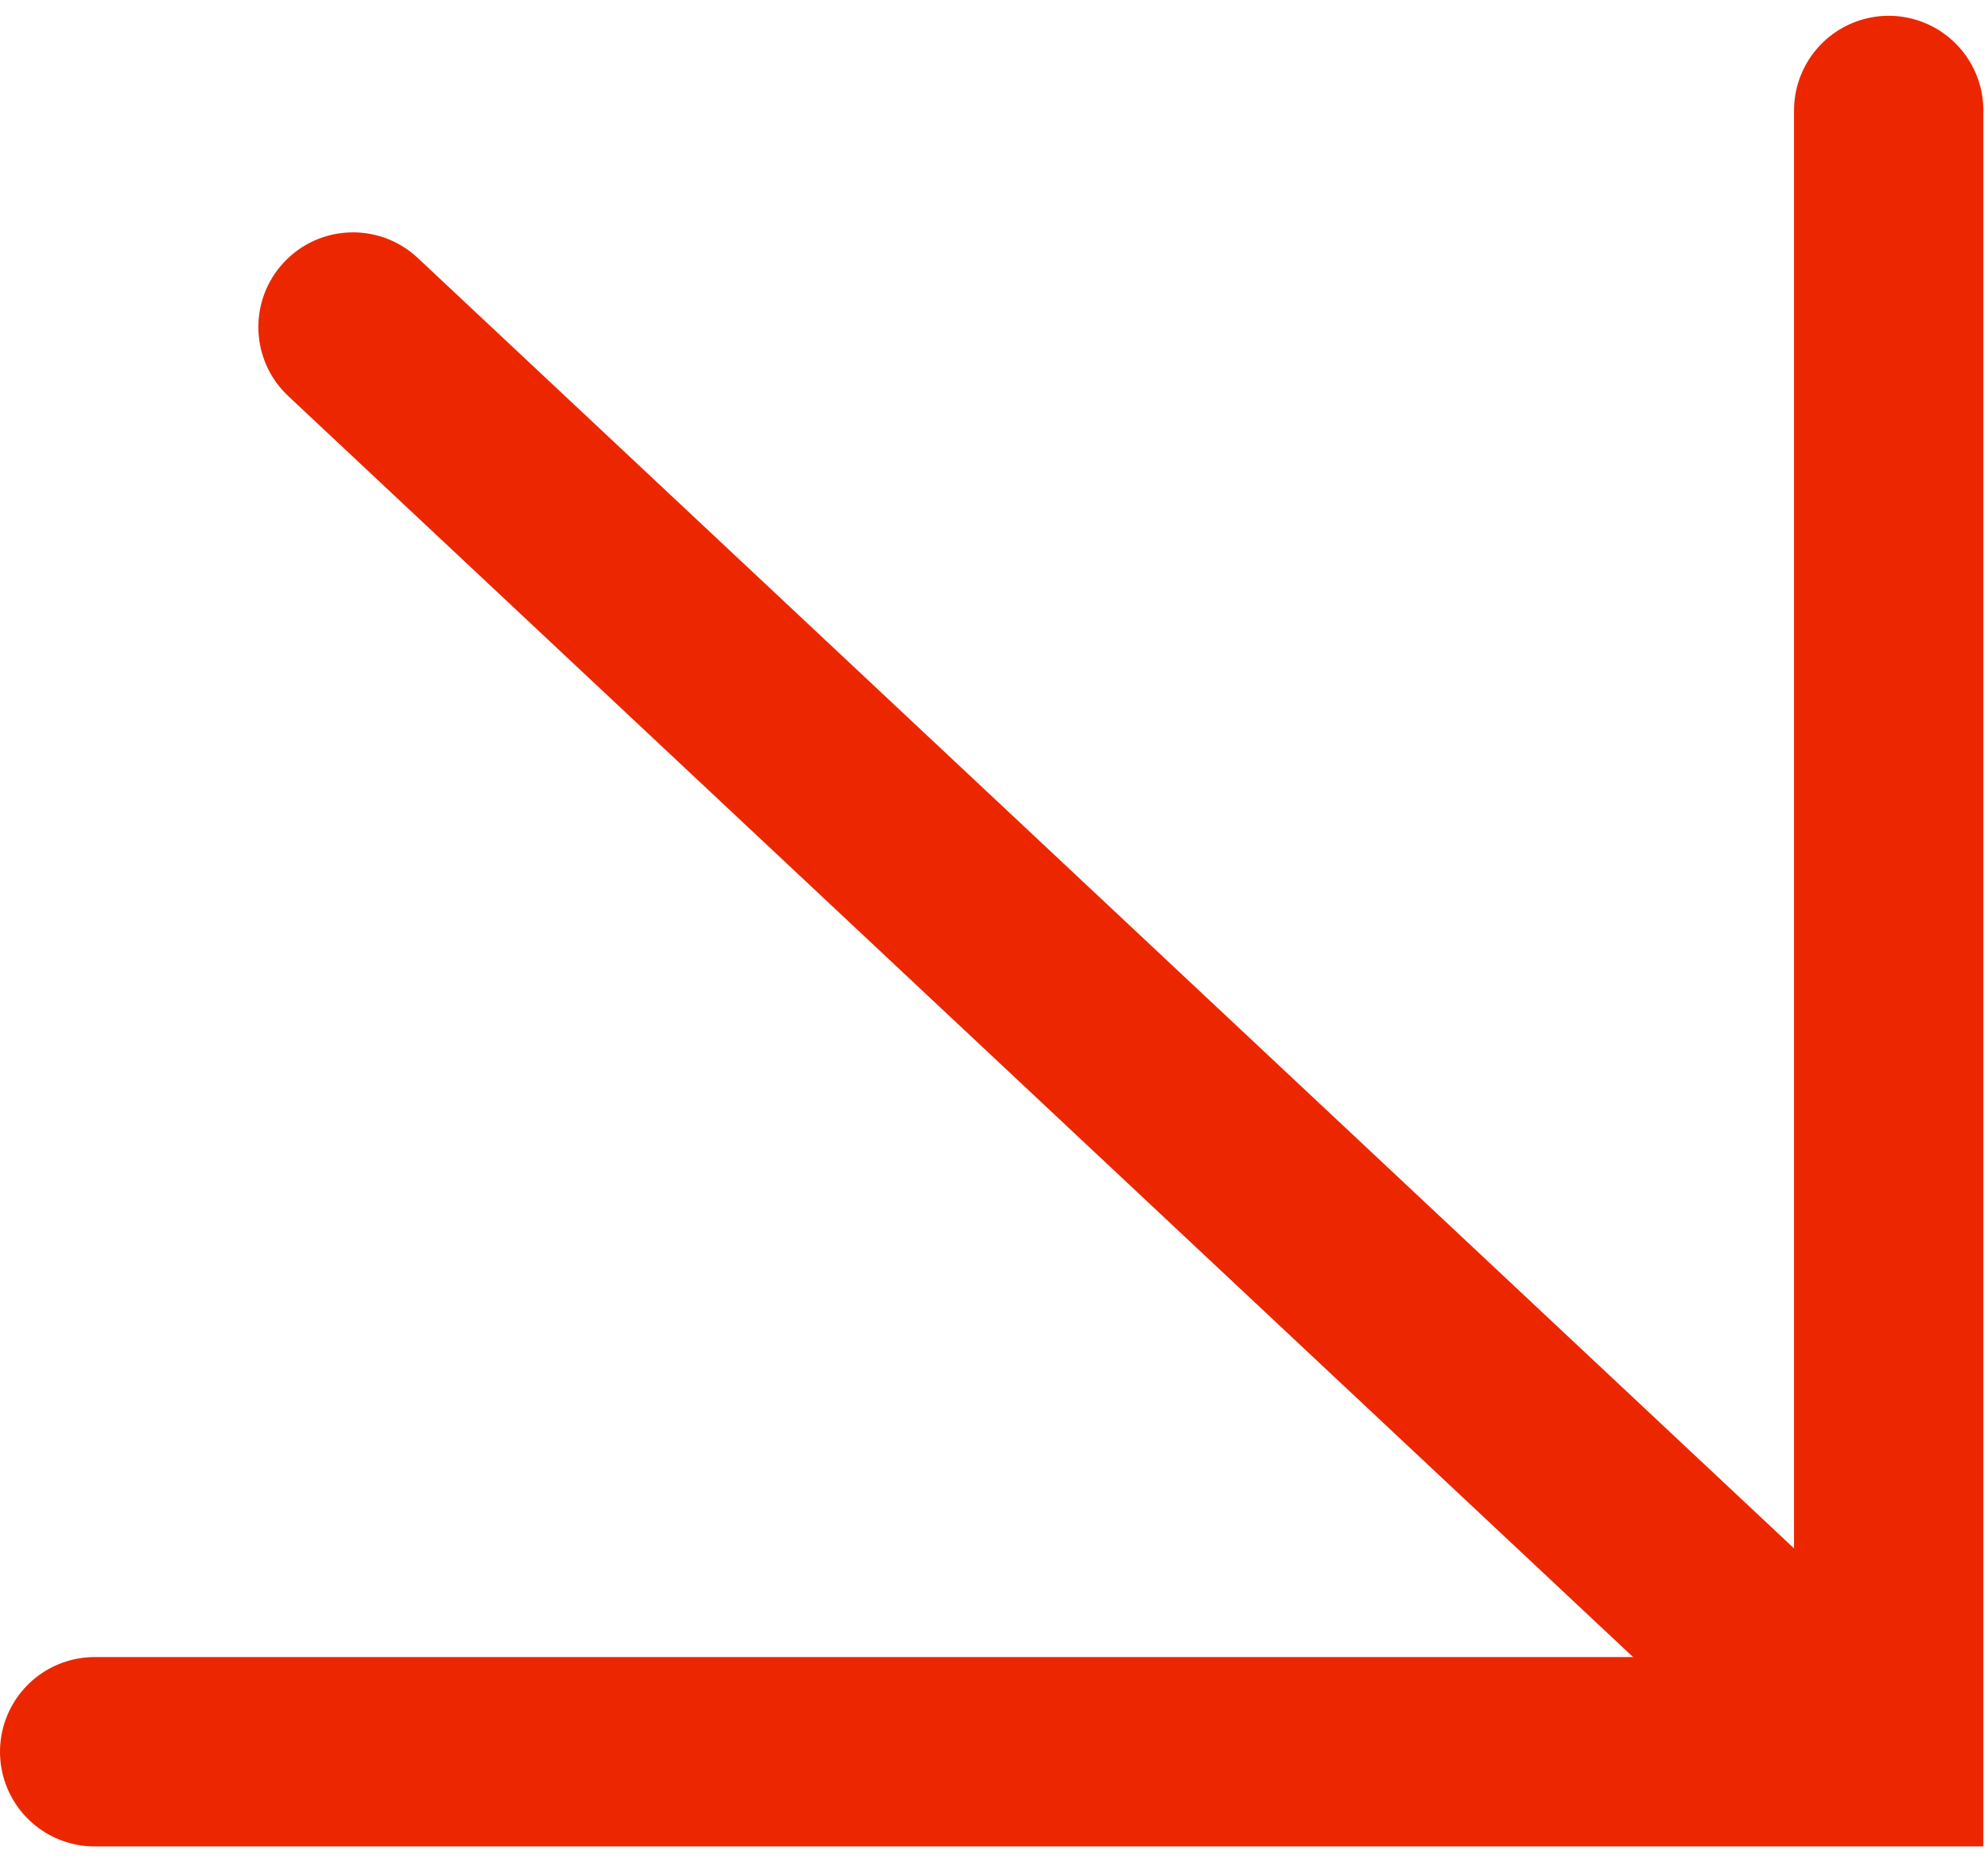 <?xml version="1.0" encoding="UTF-8"?> <svg xmlns="http://www.w3.org/2000/svg" width="63" height="59" viewBox="0 0 63 59" fill="none"><path d="M13.239 8.173C12.03 7.04 10.132 7.101 8.999 8.31C7.866 9.519 7.927 11.417 9.136 12.55L11.188 10.362L13.239 8.173ZM11.188 10.362L9.136 12.55L56.342 56.803L58.394 54.614L60.446 52.425L13.239 8.173L11.188 10.362Z" fill="#EC2700"></path><path d="M59.853 3.5L59.853 55.5L3 55.5" stroke="#EC2700" stroke-width="6" stroke-linecap="round"></path></svg> 